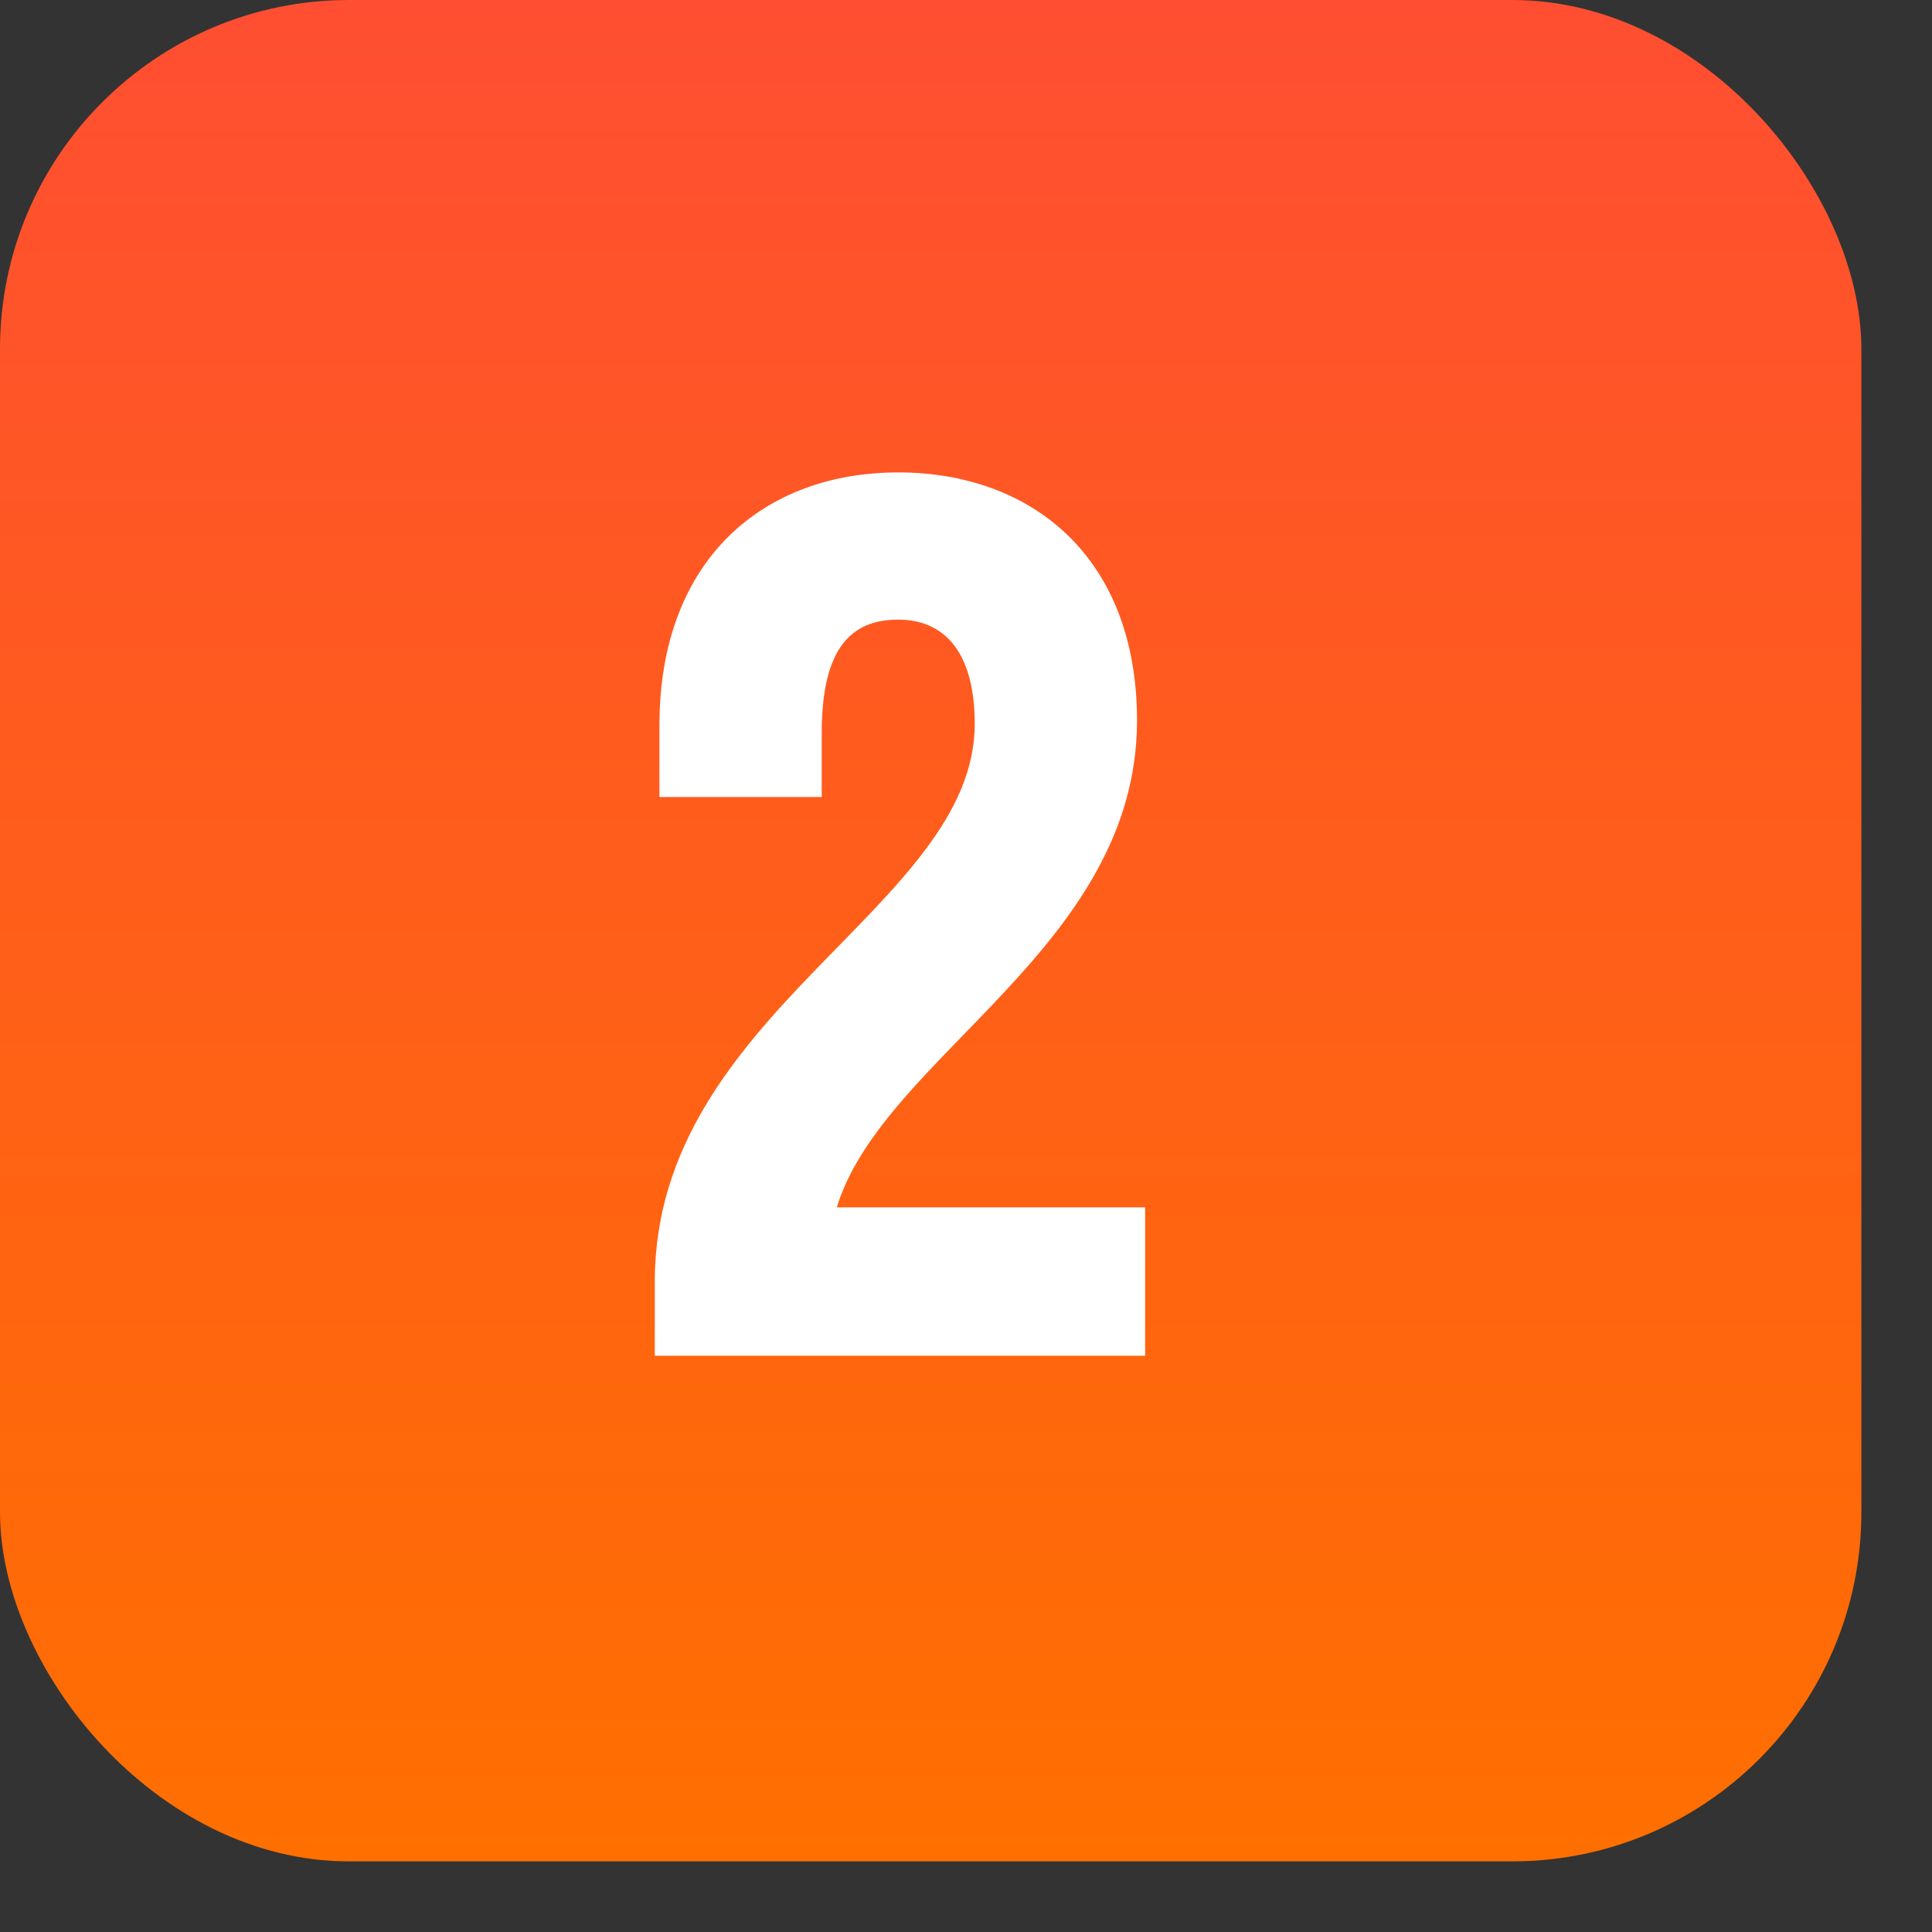 <?xml version="1.0" encoding="UTF-8"?> <svg xmlns="http://www.w3.org/2000/svg" width="25" height="25" viewBox="0 0 25 25" fill="none"><rect x="0" y="0" width="25" height="25" fill="#333333" stroke="none"/><rect width="24.086" height="24.086" rx="4.516" fill="url(#paint0_linear_2574_725)"></rect><path d="M14.713 9.323C14.713 12.263 11.428 13.658 10.828 15.623H14.818V17.543H8.473V16.583C8.473 13.103 12.613 11.738 12.613 9.368C12.613 8.423 12.208 8.018 11.623 8.018C11.008 8.018 10.633 8.393 10.633 9.488V10.313H8.533V9.383C8.533 7.238 9.883 6.113 11.623 6.113C13.333 6.113 14.713 7.193 14.713 9.323Z" fill="white"></path><defs><linearGradient id="paint0_linear_2574_725" x1="12.043" y1="0" x2="12.043" y2="24.086" gradientUnits="userSpaceOnUse"><stop stop-color="#FF4E32"></stop><stop offset="1" stop-color="#FF6F00"></stop></linearGradient></defs></svg> 